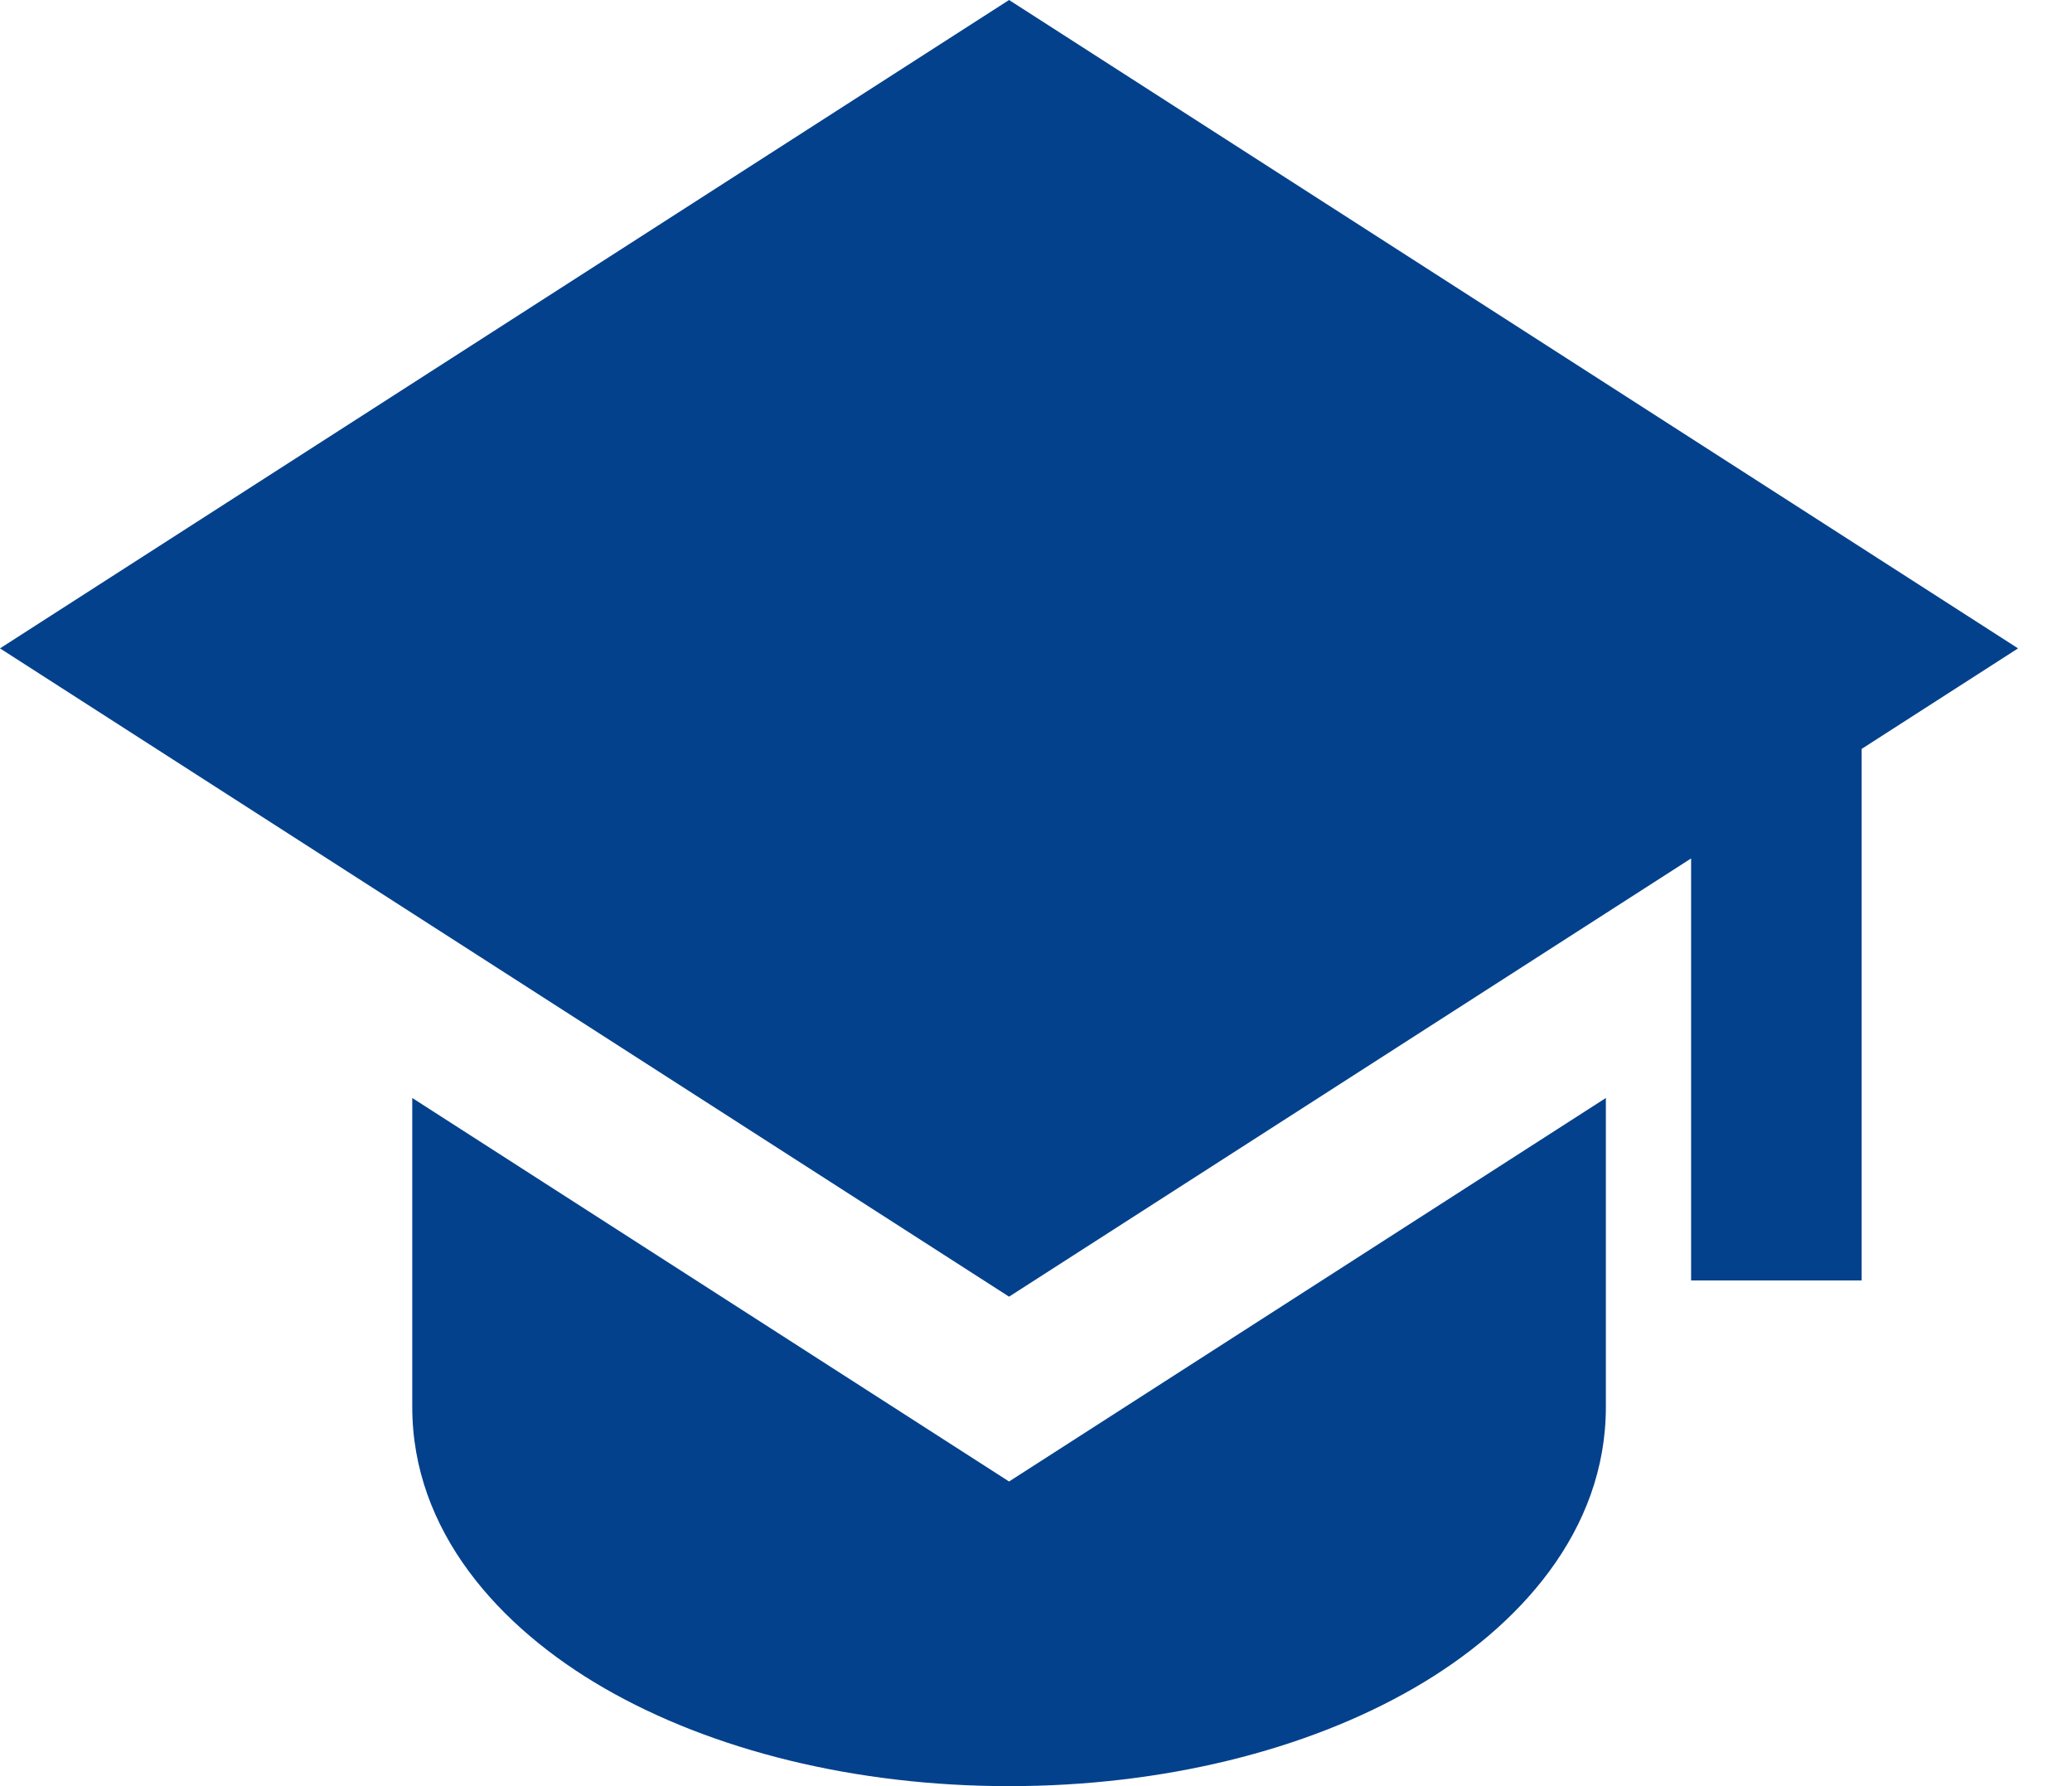 <svg width="29" height="25" viewBox="0 0 29 25" fill="none" xmlns="http://www.w3.org/2000/svg">
<path d="M28.245 9.075L14.123 0L0 9.075L14.123 18.149L23.669 12.015V17.922H26.056V10.482L28.245 9.075Z" fill="#04418C"/>
<path d="M5.77 19.692V15.368L14.123 20.736L22.476 15.368V19.692C22.476 21.426 21.266 22.776 19.787 23.629C18.279 24.5 16.273 25 14.123 25C11.972 25 9.968 24.5 8.458 23.629C6.98 22.776 5.77 21.426 5.77 19.692Z" fill="#04418C"/>
</svg>
